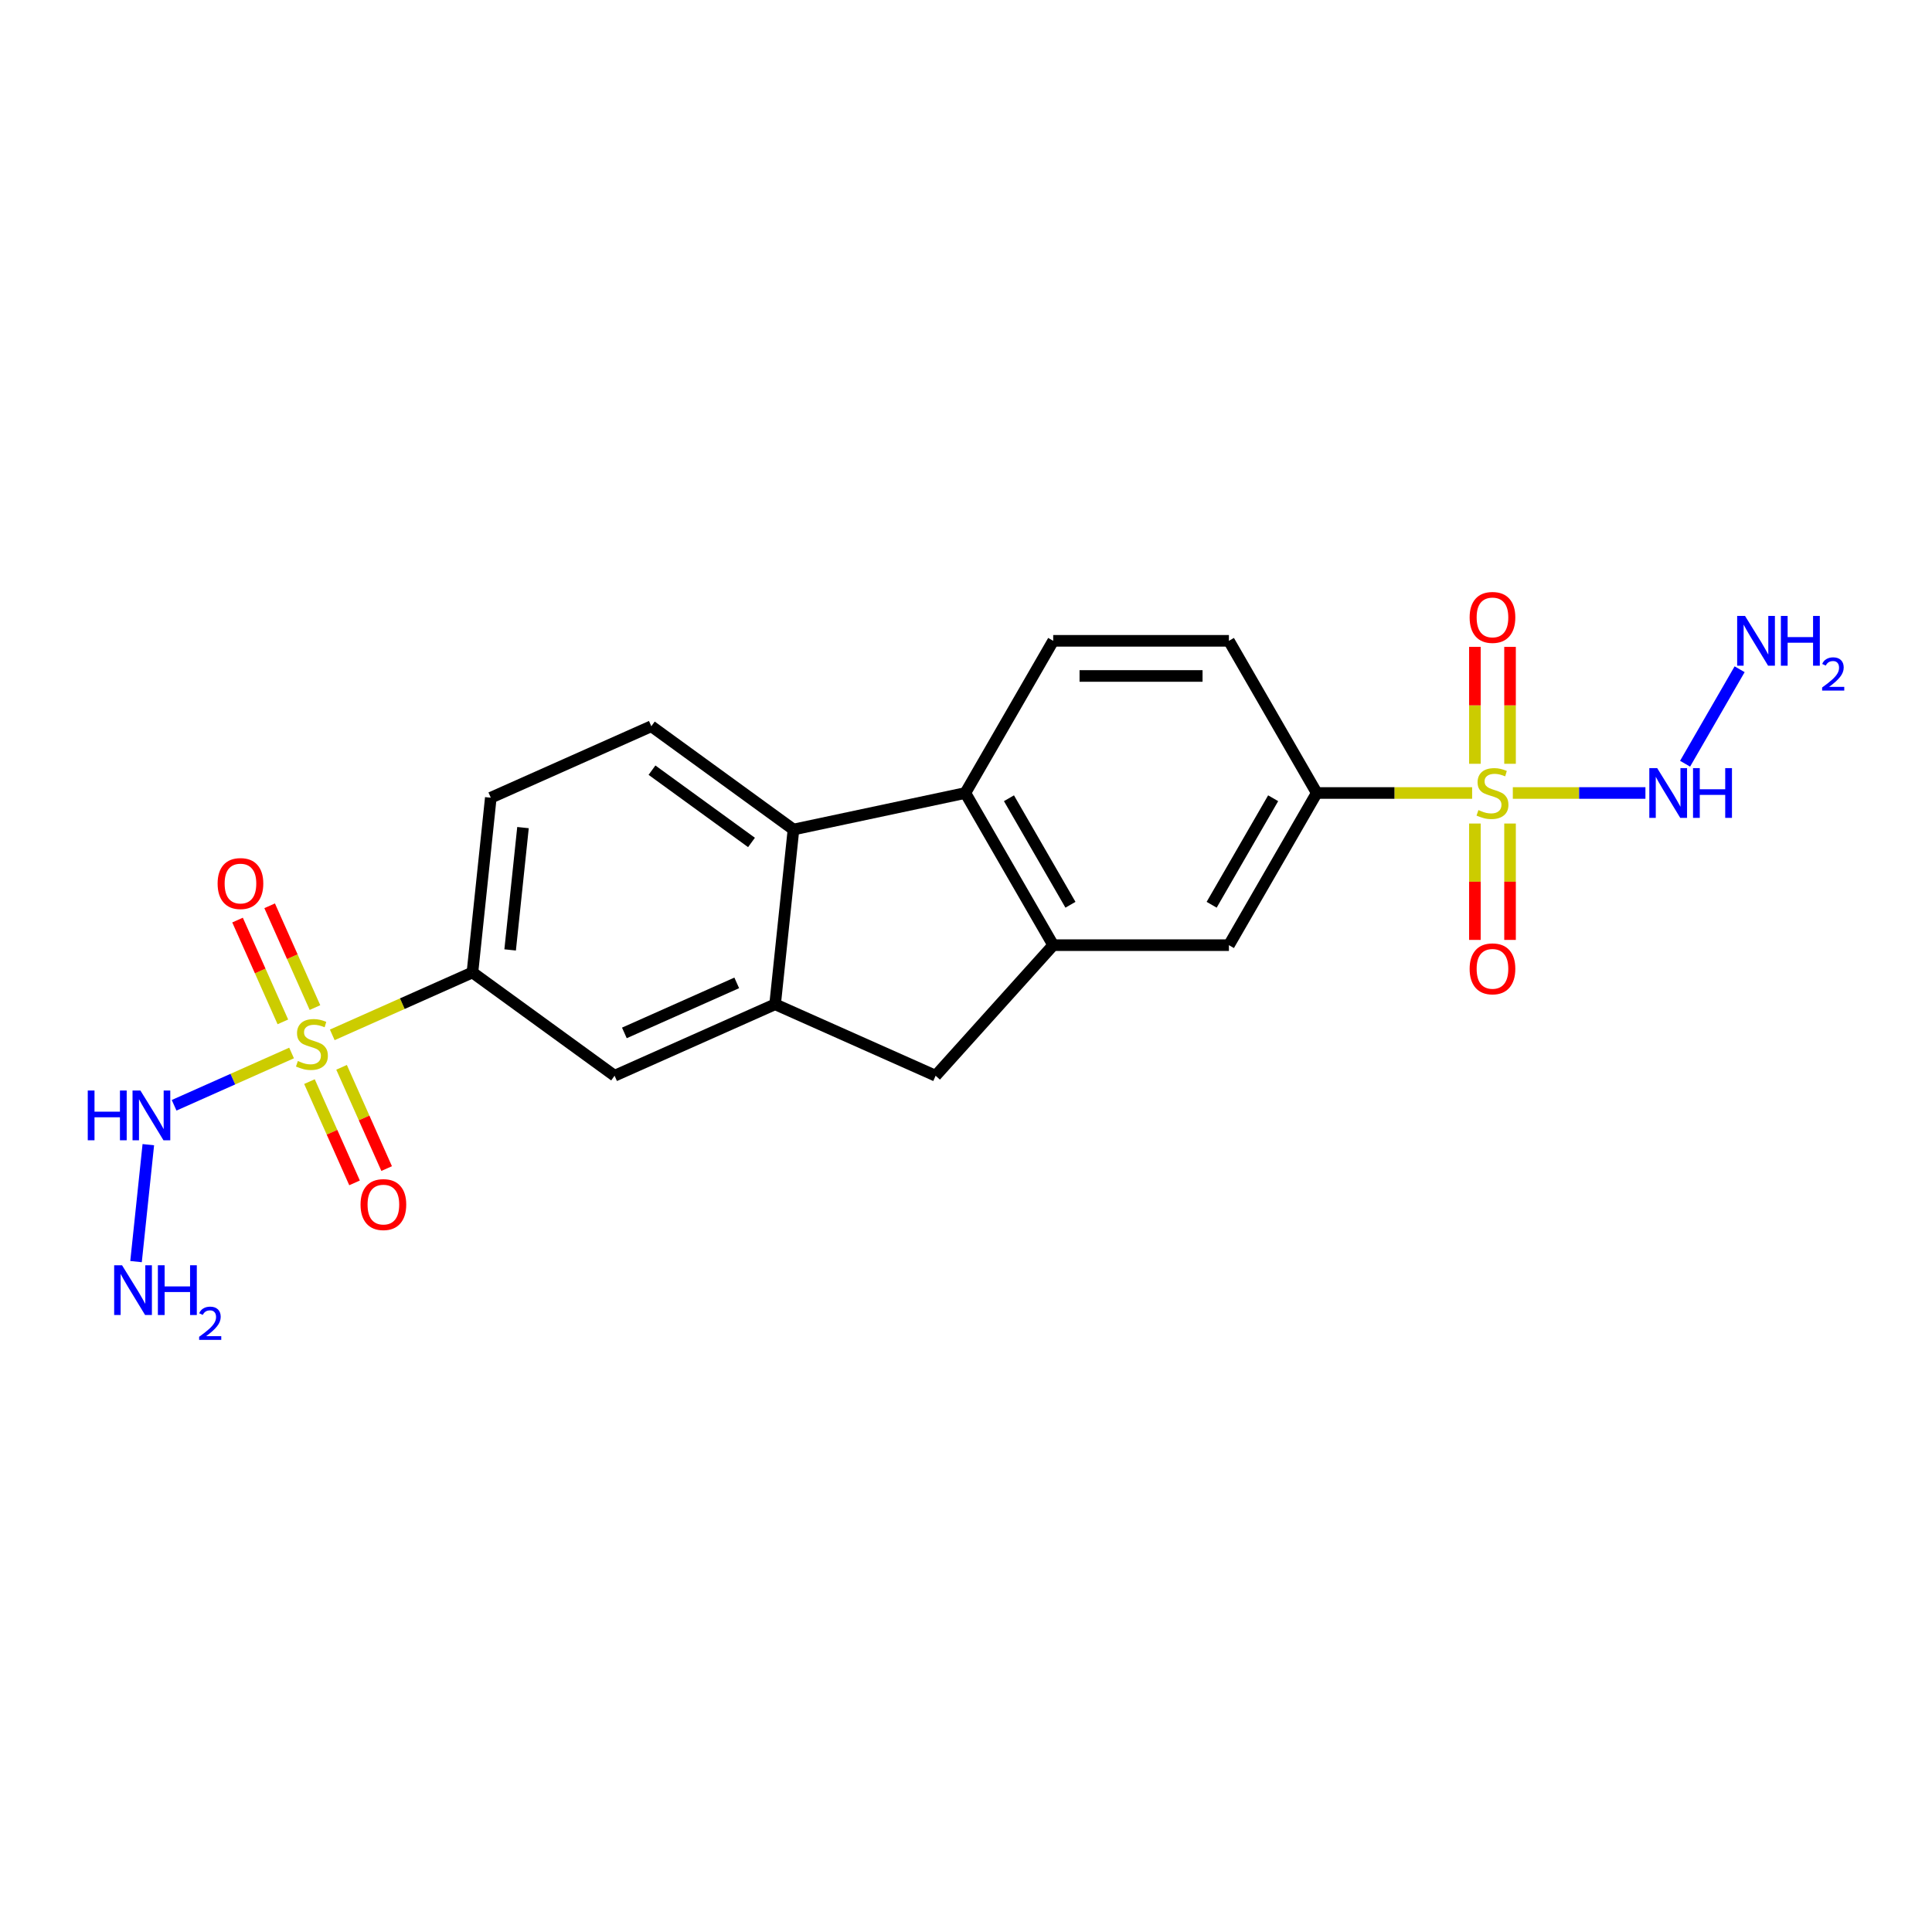 <?xml version='1.0' encoding='iso-8859-1'?>
<svg version='1.1' baseProfile='full'
              xmlns='http://www.w3.org/2000/svg'
                      xmlns:rdkit='http://www.rdkit.org/xml'
                      xmlns:xlink='http://www.w3.org/1999/xlink'
                  xml:space='preserve'
width='1000px' height='1000px' viewBox='0 0 1000 1000'>
<!-- END OF HEADER -->
<rect style='opacity:1.0;fill:#FFFFFF;stroke:none' width='1000' height='1000' x='0' y='0'> </rect>
<path class='bond-5' d='M 761.969,410.452 L 721.762,410.452' style='fill:none;fill-rule:evenodd;stroke:#CCCC00;stroke-width:6px;stroke-linecap:butt;stroke-linejoin:miter;stroke-opacity:1' />
<path class='bond-5' d='M 721.762,410.452 L 681.554,410.452' style='fill:none;fill-rule:evenodd;stroke:#000000;stroke-width:6px;stroke-linecap:butt;stroke-linejoin:miter;stroke-opacity:1' />
<path class='bond-8' d='M 783.033,410.452 L 817.351,410.452' style='fill:none;fill-rule:evenodd;stroke:#CCCC00;stroke-width:6px;stroke-linecap:butt;stroke-linejoin:miter;stroke-opacity:1' />
<path class='bond-8' d='M 817.351,410.452 L 851.67,410.452' style='fill:none;fill-rule:evenodd;stroke:#0000FF;stroke-width:6px;stroke-linecap:butt;stroke-linejoin:miter;stroke-opacity:1' />
<path class='bond-15' d='M 763.406,426.258 L 763.406,456.377' style='fill:none;fill-rule:evenodd;stroke:#CCCC00;stroke-width:6px;stroke-linecap:butt;stroke-linejoin:miter;stroke-opacity:1' />
<path class='bond-15' d='M 763.406,456.377 L 763.406,486.496' style='fill:none;fill-rule:evenodd;stroke:#FF0000;stroke-width:6px;stroke-linecap:butt;stroke-linejoin:miter;stroke-opacity:1' />
<path class='bond-15' d='M 781.596,426.258 L 781.596,456.377' style='fill:none;fill-rule:evenodd;stroke:#CCCC00;stroke-width:6px;stroke-linecap:butt;stroke-linejoin:miter;stroke-opacity:1' />
<path class='bond-15' d='M 781.596,456.377 L 781.596,486.496' style='fill:none;fill-rule:evenodd;stroke:#FF0000;stroke-width:6px;stroke-linecap:butt;stroke-linejoin:miter;stroke-opacity:1' />
<path class='bond-16' d='M 781.596,395.336 L 781.596,365.08' style='fill:none;fill-rule:evenodd;stroke:#CCCC00;stroke-width:6px;stroke-linecap:butt;stroke-linejoin:miter;stroke-opacity:1' />
<path class='bond-16' d='M 781.596,365.08 L 781.596,334.824' style='fill:none;fill-rule:evenodd;stroke:#FF0000;stroke-width:6px;stroke-linecap:butt;stroke-linejoin:miter;stroke-opacity:1' />
<path class='bond-16' d='M 763.406,395.336 L 763.406,365.08' style='fill:none;fill-rule:evenodd;stroke:#CCCC00;stroke-width:6px;stroke-linecap:butt;stroke-linejoin:miter;stroke-opacity:1' />
<path class='bond-16' d='M 763.406,365.08 L 763.406,334.824' style='fill:none;fill-rule:evenodd;stroke:#FF0000;stroke-width:6px;stroke-linecap:butt;stroke-linejoin:miter;stroke-opacity:1' />
<path class='bond-0' d='M 171.98,535.646 L 208.257,519.494' style='fill:none;fill-rule:evenodd;stroke:#CCCC00;stroke-width:6px;stroke-linecap:butt;stroke-linejoin:miter;stroke-opacity:1' />
<path class='bond-0' d='M 208.257,519.494 L 244.533,503.343' style='fill:none;fill-rule:evenodd;stroke:#000000;stroke-width:6px;stroke-linecap:butt;stroke-linejoin:miter;stroke-opacity:1' />
<path class='bond-9' d='M 150.917,545.024 L 120.518,558.558' style='fill:none;fill-rule:evenodd;stroke:#CCCC00;stroke-width:6px;stroke-linecap:butt;stroke-linejoin:miter;stroke-opacity:1' />
<path class='bond-9' d='M 120.518,558.558 L 90.118,572.093' style='fill:none;fill-rule:evenodd;stroke:#0000FF;stroke-width:6px;stroke-linecap:butt;stroke-linejoin:miter;stroke-opacity:1' />
<path class='bond-14' d='M 163.027,521.52 L 151.299,495.178' style='fill:none;fill-rule:evenodd;stroke:#CCCC00;stroke-width:6px;stroke-linecap:butt;stroke-linejoin:miter;stroke-opacity:1' />
<path class='bond-14' d='M 151.299,495.178 L 139.571,468.835' style='fill:none;fill-rule:evenodd;stroke:#FF0000;stroke-width:6px;stroke-linecap:butt;stroke-linejoin:miter;stroke-opacity:1' />
<path class='bond-14' d='M 146.411,528.918 L 134.682,502.576' style='fill:none;fill-rule:evenodd;stroke:#CCCC00;stroke-width:6px;stroke-linecap:butt;stroke-linejoin:miter;stroke-opacity:1' />
<path class='bond-14' d='M 134.682,502.576 L 122.954,476.233' style='fill:none;fill-rule:evenodd;stroke:#FF0000;stroke-width:6px;stroke-linecap:butt;stroke-linejoin:miter;stroke-opacity:1' />
<path class='bond-17' d='M 160.178,559.84 L 171.846,586.047' style='fill:none;fill-rule:evenodd;stroke:#CCCC00;stroke-width:6px;stroke-linecap:butt;stroke-linejoin:miter;stroke-opacity:1' />
<path class='bond-17' d='M 171.846,586.047 L 183.514,612.253' style='fill:none;fill-rule:evenodd;stroke:#FF0000;stroke-width:6px;stroke-linecap:butt;stroke-linejoin:miter;stroke-opacity:1' />
<path class='bond-17' d='M 176.795,552.442 L 188.463,578.648' style='fill:none;fill-rule:evenodd;stroke:#CCCC00;stroke-width:6px;stroke-linecap:butt;stroke-linejoin:miter;stroke-opacity:1' />
<path class='bond-17' d='M 188.463,578.648 L 200.13,604.855' style='fill:none;fill-rule:evenodd;stroke:#FF0000;stroke-width:6px;stroke-linecap:butt;stroke-linejoin:miter;stroke-opacity:1' />
<path class='bond-1' d='M 545.134,489.214 L 636.081,489.214' style='fill:none;fill-rule:evenodd;stroke:#000000;stroke-width:6px;stroke-linecap:butt;stroke-linejoin:miter;stroke-opacity:1' />
<path class='bond-7' d='M 545.134,489.214 L 484.279,556.8' style='fill:none;fill-rule:evenodd;stroke:#000000;stroke-width:6px;stroke-linecap:butt;stroke-linejoin:miter;stroke-opacity:1' />
<path class='bond-22' d='M 545.134,489.214 L 499.66,410.452' style='fill:none;fill-rule:evenodd;stroke:#000000;stroke-width:6px;stroke-linecap:butt;stroke-linejoin:miter;stroke-opacity:1' />
<path class='bond-22' d='M 554.065,468.305 L 522.234,413.171' style='fill:none;fill-rule:evenodd;stroke:#000000;stroke-width:6px;stroke-linecap:butt;stroke-linejoin:miter;stroke-opacity:1' />
<path class='bond-2' d='M 401.194,519.809 L 484.279,556.8' style='fill:none;fill-rule:evenodd;stroke:#000000;stroke-width:6px;stroke-linecap:butt;stroke-linejoin:miter;stroke-opacity:1' />
<path class='bond-10' d='M 401.194,519.809 L 318.11,556.8' style='fill:none;fill-rule:evenodd;stroke:#000000;stroke-width:6px;stroke-linecap:butt;stroke-linejoin:miter;stroke-opacity:1' />
<path class='bond-10' d='M 381.334,508.741 L 323.175,534.635' style='fill:none;fill-rule:evenodd;stroke:#000000;stroke-width:6px;stroke-linecap:butt;stroke-linejoin:miter;stroke-opacity:1' />
<path class='bond-23' d='M 401.194,519.809 L 410.701,429.36' style='fill:none;fill-rule:evenodd;stroke:#000000;stroke-width:6px;stroke-linecap:butt;stroke-linejoin:miter;stroke-opacity:1' />
<path class='bond-3' d='M 410.701,429.36 L 499.66,410.452' style='fill:none;fill-rule:evenodd;stroke:#000000;stroke-width:6px;stroke-linecap:butt;stroke-linejoin:miter;stroke-opacity:1' />
<path class='bond-12' d='M 410.701,429.36 L 337.123,375.903' style='fill:none;fill-rule:evenodd;stroke:#000000;stroke-width:6px;stroke-linecap:butt;stroke-linejoin:miter;stroke-opacity:1' />
<path class='bond-12' d='M 388.973,436.057 L 337.469,398.637' style='fill:none;fill-rule:evenodd;stroke:#000000;stroke-width:6px;stroke-linecap:butt;stroke-linejoin:miter;stroke-opacity:1' />
<path class='bond-4' d='M 499.66,410.452 L 545.134,331.689' style='fill:none;fill-rule:evenodd;stroke:#000000;stroke-width:6px;stroke-linecap:butt;stroke-linejoin:miter;stroke-opacity:1' />
<path class='bond-11' d='M 681.554,410.452 L 636.081,489.214' style='fill:none;fill-rule:evenodd;stroke:#000000;stroke-width:6px;stroke-linecap:butt;stroke-linejoin:miter;stroke-opacity:1' />
<path class='bond-11' d='M 658.981,413.171 L 627.149,468.305' style='fill:none;fill-rule:evenodd;stroke:#000000;stroke-width:6px;stroke-linecap:butt;stroke-linejoin:miter;stroke-opacity:1' />
<path class='bond-18' d='M 681.554,410.452 L 636.081,331.689' style='fill:none;fill-rule:evenodd;stroke:#000000;stroke-width:6px;stroke-linecap:butt;stroke-linejoin:miter;stroke-opacity:1' />
<path class='bond-6' d='M 244.533,503.343 L 318.11,556.8' style='fill:none;fill-rule:evenodd;stroke:#000000;stroke-width:6px;stroke-linecap:butt;stroke-linejoin:miter;stroke-opacity:1' />
<path class='bond-24' d='M 244.533,503.343 L 254.039,412.895' style='fill:none;fill-rule:evenodd;stroke:#000000;stroke-width:6px;stroke-linecap:butt;stroke-linejoin:miter;stroke-opacity:1' />
<path class='bond-24' d='M 264.049,491.677 L 270.703,428.363' style='fill:none;fill-rule:evenodd;stroke:#000000;stroke-width:6px;stroke-linecap:butt;stroke-linejoin:miter;stroke-opacity:1' />
<path class='bond-21' d='M 872.196,395.3 L 900.426,346.404' style='fill:none;fill-rule:evenodd;stroke:#0000FF;stroke-width:6px;stroke-linecap:butt;stroke-linejoin:miter;stroke-opacity:1' />
<path class='bond-20' d='M 76.772,592.478 L 70.411,653.004' style='fill:none;fill-rule:evenodd;stroke:#0000FF;stroke-width:6px;stroke-linecap:butt;stroke-linejoin:miter;stroke-opacity:1' />
<path class='bond-19' d='M 337.123,375.903 L 254.039,412.895' style='fill:none;fill-rule:evenodd;stroke:#000000;stroke-width:6px;stroke-linecap:butt;stroke-linejoin:miter;stroke-opacity:1' />
<path class='bond-13' d='M 545.134,331.689 L 636.081,331.689' style='fill:none;fill-rule:evenodd;stroke:#000000;stroke-width:6px;stroke-linecap:butt;stroke-linejoin:miter;stroke-opacity:1' />
<path class='bond-13' d='M 558.776,349.879 L 622.439,349.879' style='fill:none;fill-rule:evenodd;stroke:#000000;stroke-width:6px;stroke-linecap:butt;stroke-linejoin:miter;stroke-opacity:1' />
<path  class='atom-0' d='M 765.225 419.292
Q 765.516 419.401, 766.717 419.91
Q 767.917 420.419, 769.227 420.747
Q 770.573 421.038, 771.882 421.038
Q 774.32 421.038, 775.739 419.874
Q 777.157 418.673, 777.157 416.6
Q 777.157 415.181, 776.43 414.308
Q 775.739 413.435, 774.647 412.962
Q 773.556 412.489, 771.737 411.943
Q 769.445 411.252, 768.063 410.597
Q 766.717 409.942, 765.734 408.56
Q 764.789 407.177, 764.789 404.849
Q 764.789 401.611, 766.971 399.611
Q 769.19 397.61, 773.556 397.61
Q 776.539 397.61, 779.922 399.029
L 779.085 401.83
Q 775.993 400.556, 773.665 400.556
Q 771.155 400.556, 769.772 401.611
Q 768.39 402.63, 768.426 404.413
Q 768.426 405.795, 769.118 406.632
Q 769.845 407.468, 770.864 407.941
Q 771.919 408.414, 773.665 408.96
Q 775.993 409.688, 777.376 410.415
Q 778.758 411.143, 779.74 412.634
Q 780.759 414.089, 780.759 416.6
Q 780.759 420.165, 778.358 422.093
Q 775.993 423.984, 772.028 423.984
Q 769.736 423.984, 767.99 423.475
Q 766.28 423.002, 764.243 422.165
L 765.225 419.292
' fill='#CCCC00'/>
<path  class='atom-1' d='M 154.173 549.175
Q 154.464 549.284, 155.665 549.793
Q 156.865 550.302, 158.175 550.63
Q 159.521 550.921, 160.83 550.921
Q 163.268 550.921, 164.687 549.757
Q 166.105 548.556, 166.105 546.483
Q 166.105 545.064, 165.378 544.191
Q 164.687 543.318, 163.595 542.845
Q 162.504 542.372, 160.685 541.826
Q 158.393 541.135, 157.011 540.48
Q 155.665 539.825, 154.682 538.443
Q 153.737 537.061, 153.737 534.732
Q 153.737 531.495, 155.919 529.494
Q 158.138 527.493, 162.504 527.493
Q 165.487 527.493, 168.87 528.912
L 168.033 531.713
Q 164.941 530.44, 162.613 530.44
Q 160.103 530.44, 158.72 531.495
Q 157.338 532.513, 157.374 534.296
Q 157.374 535.678, 158.066 536.515
Q 158.793 537.352, 159.812 537.825
Q 160.867 538.297, 162.613 538.843
Q 164.941 539.571, 166.324 540.298
Q 167.706 541.026, 168.688 542.517
Q 169.707 543.973, 169.707 546.483
Q 169.707 550.048, 167.306 551.976
Q 164.941 553.868, 160.976 553.868
Q 158.684 553.868, 156.938 553.358
Q 155.228 552.885, 153.191 552.049
L 154.173 549.175
' fill='#CCCC00'/>
<path  class='atom-9' d='M 857.754 397.573
L 866.194 411.215
Q 867.031 412.561, 868.377 414.999
Q 869.723 417.436, 869.796 417.582
L 869.796 397.573
L 873.215 397.573
L 873.215 423.33
L 869.687 423.33
L 860.628 408.414
Q 859.573 406.668, 858.446 404.667
Q 857.354 402.666, 857.027 402.048
L 857.027 423.33
L 853.68 423.33
L 853.68 397.573
L 857.754 397.573
' fill='#0000FF'/>
<path  class='atom-9' d='M 876.308 397.573
L 879.8 397.573
L 879.8 408.523
L 892.969 408.523
L 892.969 397.573
L 896.461 397.573
L 896.461 423.33
L 892.969 423.33
L 892.969 411.434
L 879.8 411.434
L 879.8 423.33
L 876.308 423.33
L 876.308 397.573
' fill='#0000FF'/>
<path  class='atom-10' d='M 45.424 564.448
L 48.916 564.448
L 48.916 575.398
L 62.085 575.398
L 62.085 564.448
L 65.578 564.448
L 65.578 590.204
L 62.085 590.204
L 62.085 578.308
L 48.916 578.308
L 48.916 590.204
L 45.424 590.204
L 45.424 564.448
' fill='#0000FF'/>
<path  class='atom-10' d='M 72.671 564.448
L 81.111 578.09
Q 81.948 579.436, 83.294 581.873
Q 84.64 584.311, 84.713 584.456
L 84.713 564.448
L 88.132 564.448
L 88.132 590.204
L 84.604 590.204
L 75.545 575.289
Q 74.49 573.543, 73.363 571.542
Q 72.271 569.541, 71.944 568.923
L 71.944 590.204
L 68.597 590.204
L 68.597 564.448
L 72.671 564.448
' fill='#0000FF'/>
<path  class='atom-15' d='M 112.634 457.323
Q 112.634 451.139, 115.69 447.683
Q 118.746 444.227, 124.457 444.227
Q 130.169 444.227, 133.225 447.683
Q 136.28 451.139, 136.28 457.323
Q 136.28 463.58, 133.188 467.146
Q 130.096 470.674, 124.457 470.674
Q 118.782 470.674, 115.69 467.146
Q 112.634 463.617, 112.634 457.323
M 124.457 467.764
Q 128.386 467.764, 130.496 465.145
Q 132.643 462.489, 132.643 457.323
Q 132.643 452.267, 130.496 449.72
Q 128.386 447.137, 124.457 447.137
Q 120.528 447.137, 118.382 449.684
Q 116.272 452.23, 116.272 457.323
Q 116.272 462.525, 118.382 465.145
Q 120.528 467.764, 124.457 467.764
' fill='#FF0000'/>
<path  class='atom-16' d='M 760.678 501.471
Q 760.678 495.287, 763.734 491.831
Q 766.789 488.375, 772.501 488.375
Q 778.212 488.375, 781.268 491.831
Q 784.324 495.287, 784.324 501.471
Q 784.324 507.728, 781.232 511.293
Q 778.14 514.822, 772.501 514.822
Q 766.826 514.822, 763.734 511.293
Q 760.678 507.765, 760.678 501.471
M 772.501 511.912
Q 776.43 511.912, 778.54 509.293
Q 780.686 506.637, 780.686 501.471
Q 780.686 496.414, 778.54 493.868
Q 776.43 491.285, 772.501 491.285
Q 768.572 491.285, 766.426 493.832
Q 764.316 496.378, 764.316 501.471
Q 764.316 506.673, 766.426 509.293
Q 768.572 511.912, 772.501 511.912
' fill='#FF0000'/>
<path  class='atom-17' d='M 760.678 319.577
Q 760.678 313.393, 763.734 309.937
Q 766.789 306.481, 772.501 306.481
Q 778.212 306.481, 781.268 309.937
Q 784.324 313.393, 784.324 319.577
Q 784.324 325.835, 781.232 329.4
Q 778.14 332.928, 772.501 332.928
Q 766.826 332.928, 763.734 329.4
Q 760.678 325.871, 760.678 319.577
M 772.501 330.018
Q 776.43 330.018, 778.54 327.399
Q 780.686 324.743, 780.686 319.577
Q 780.686 314.521, 778.54 311.974
Q 776.43 309.391, 772.501 309.391
Q 768.572 309.391, 766.426 311.938
Q 764.316 314.484, 764.316 319.577
Q 764.316 324.78, 766.426 327.399
Q 768.572 330.018, 772.501 330.018
' fill='#FF0000'/>
<path  class='atom-18' d='M 186.617 623.491
Q 186.617 617.307, 189.673 613.851
Q 192.729 610.395, 198.44 610.395
Q 204.152 610.395, 207.207 613.851
Q 210.263 617.307, 210.263 623.491
Q 210.263 629.749, 207.171 633.314
Q 204.079 636.842, 198.44 636.842
Q 192.765 636.842, 189.673 633.314
Q 186.617 629.785, 186.617 623.491
M 198.44 633.932
Q 202.369 633.932, 204.479 631.313
Q 206.625 628.657, 206.625 623.491
Q 206.625 618.435, 204.479 615.888
Q 202.369 613.305, 198.44 613.305
Q 194.511 613.305, 192.365 615.852
Q 190.255 618.398, 190.255 623.491
Q 190.255 628.694, 192.365 631.313
Q 194.511 633.932, 198.44 633.932
' fill='#FF0000'/>
<path  class='atom-21' d='M 63.165 654.897
L 71.605 668.539
Q 72.442 669.885, 73.787 672.322
Q 75.133 674.759, 75.206 674.905
L 75.206 654.897
L 78.626 654.897
L 78.626 680.653
L 75.097 680.653
L 66.039 665.737
Q 64.984 663.991, 63.856 661.99
Q 62.765 659.99, 62.437 659.371
L 62.437 680.653
L 59.09 680.653
L 59.09 654.897
L 63.165 654.897
' fill='#0000FF'/>
<path  class='atom-21' d='M 81.718 654.897
L 85.21 654.897
L 85.21 665.847
L 98.38 665.847
L 98.38 654.897
L 101.872 654.897
L 101.872 680.653
L 98.38 680.653
L 98.38 668.757
L 85.21 668.757
L 85.21 680.653
L 81.718 680.653
L 81.718 654.897
' fill='#0000FF'/>
<path  class='atom-21' d='M 103.12 679.749
Q 103.745 678.14, 105.233 677.252
Q 106.722 676.34, 108.787 676.34
Q 111.356 676.34, 112.796 677.732
Q 114.237 679.125, 114.237 681.598
Q 114.237 684.119, 112.364 686.472
Q 110.515 688.825, 106.674 691.61
L 114.525 691.61
L 114.525 693.531
L 103.072 693.531
L 103.072 691.922
Q 106.242 689.665, 108.114 687.984
Q 110.011 686.304, 110.924 684.791
Q 111.836 683.279, 111.836 681.718
Q 111.836 680.085, 111.02 679.173
Q 110.203 678.26, 108.787 678.26
Q 107.418 678.26, 106.506 678.813
Q 105.593 679.365, 104.945 680.589
L 103.12 679.749
' fill='#0000FF'/>
<path  class='atom-22' d='M 903.228 318.811
L 911.668 332.453
Q 912.504 333.799, 913.85 336.237
Q 915.196 338.674, 915.269 338.819
L 915.269 318.811
L 918.689 318.811
L 918.689 344.567
L 915.16 344.567
L 906.102 329.652
Q 905.047 327.906, 903.919 325.905
Q 902.828 323.904, 902.5 323.286
L 902.5 344.567
L 899.153 344.567
L 899.153 318.811
L 903.228 318.811
' fill='#0000FF'/>
<path  class='atom-22' d='M 921.781 318.811
L 925.273 318.811
L 925.273 329.761
L 938.442 329.761
L 938.442 318.811
L 941.935 318.811
L 941.935 344.567
L 938.442 344.567
L 938.442 332.671
L 925.273 332.671
L 925.273 344.567
L 921.781 344.567
L 921.781 318.811
' fill='#0000FF'/>
<path  class='atom-22' d='M 943.183 343.664
Q 943.808 342.055, 945.296 341.167
Q 946.785 340.254, 948.85 340.254
Q 951.419 340.254, 952.859 341.647
Q 954.3 343.039, 954.3 345.512
Q 954.3 348.033, 952.427 350.386
Q 950.578 352.739, 946.737 355.525
L 954.588 355.525
L 954.588 357.445
L 943.135 357.445
L 943.135 355.837
Q 946.305 353.58, 948.177 351.899
Q 950.074 350.218, 950.987 348.706
Q 951.899 347.193, 951.899 345.632
Q 951.899 344, 951.083 343.087
Q 950.266 342.175, 948.85 342.175
Q 947.481 342.175, 946.569 342.727
Q 945.656 343.28, 945.008 344.504
L 943.183 343.664
' fill='#0000FF'/>
</svg>
